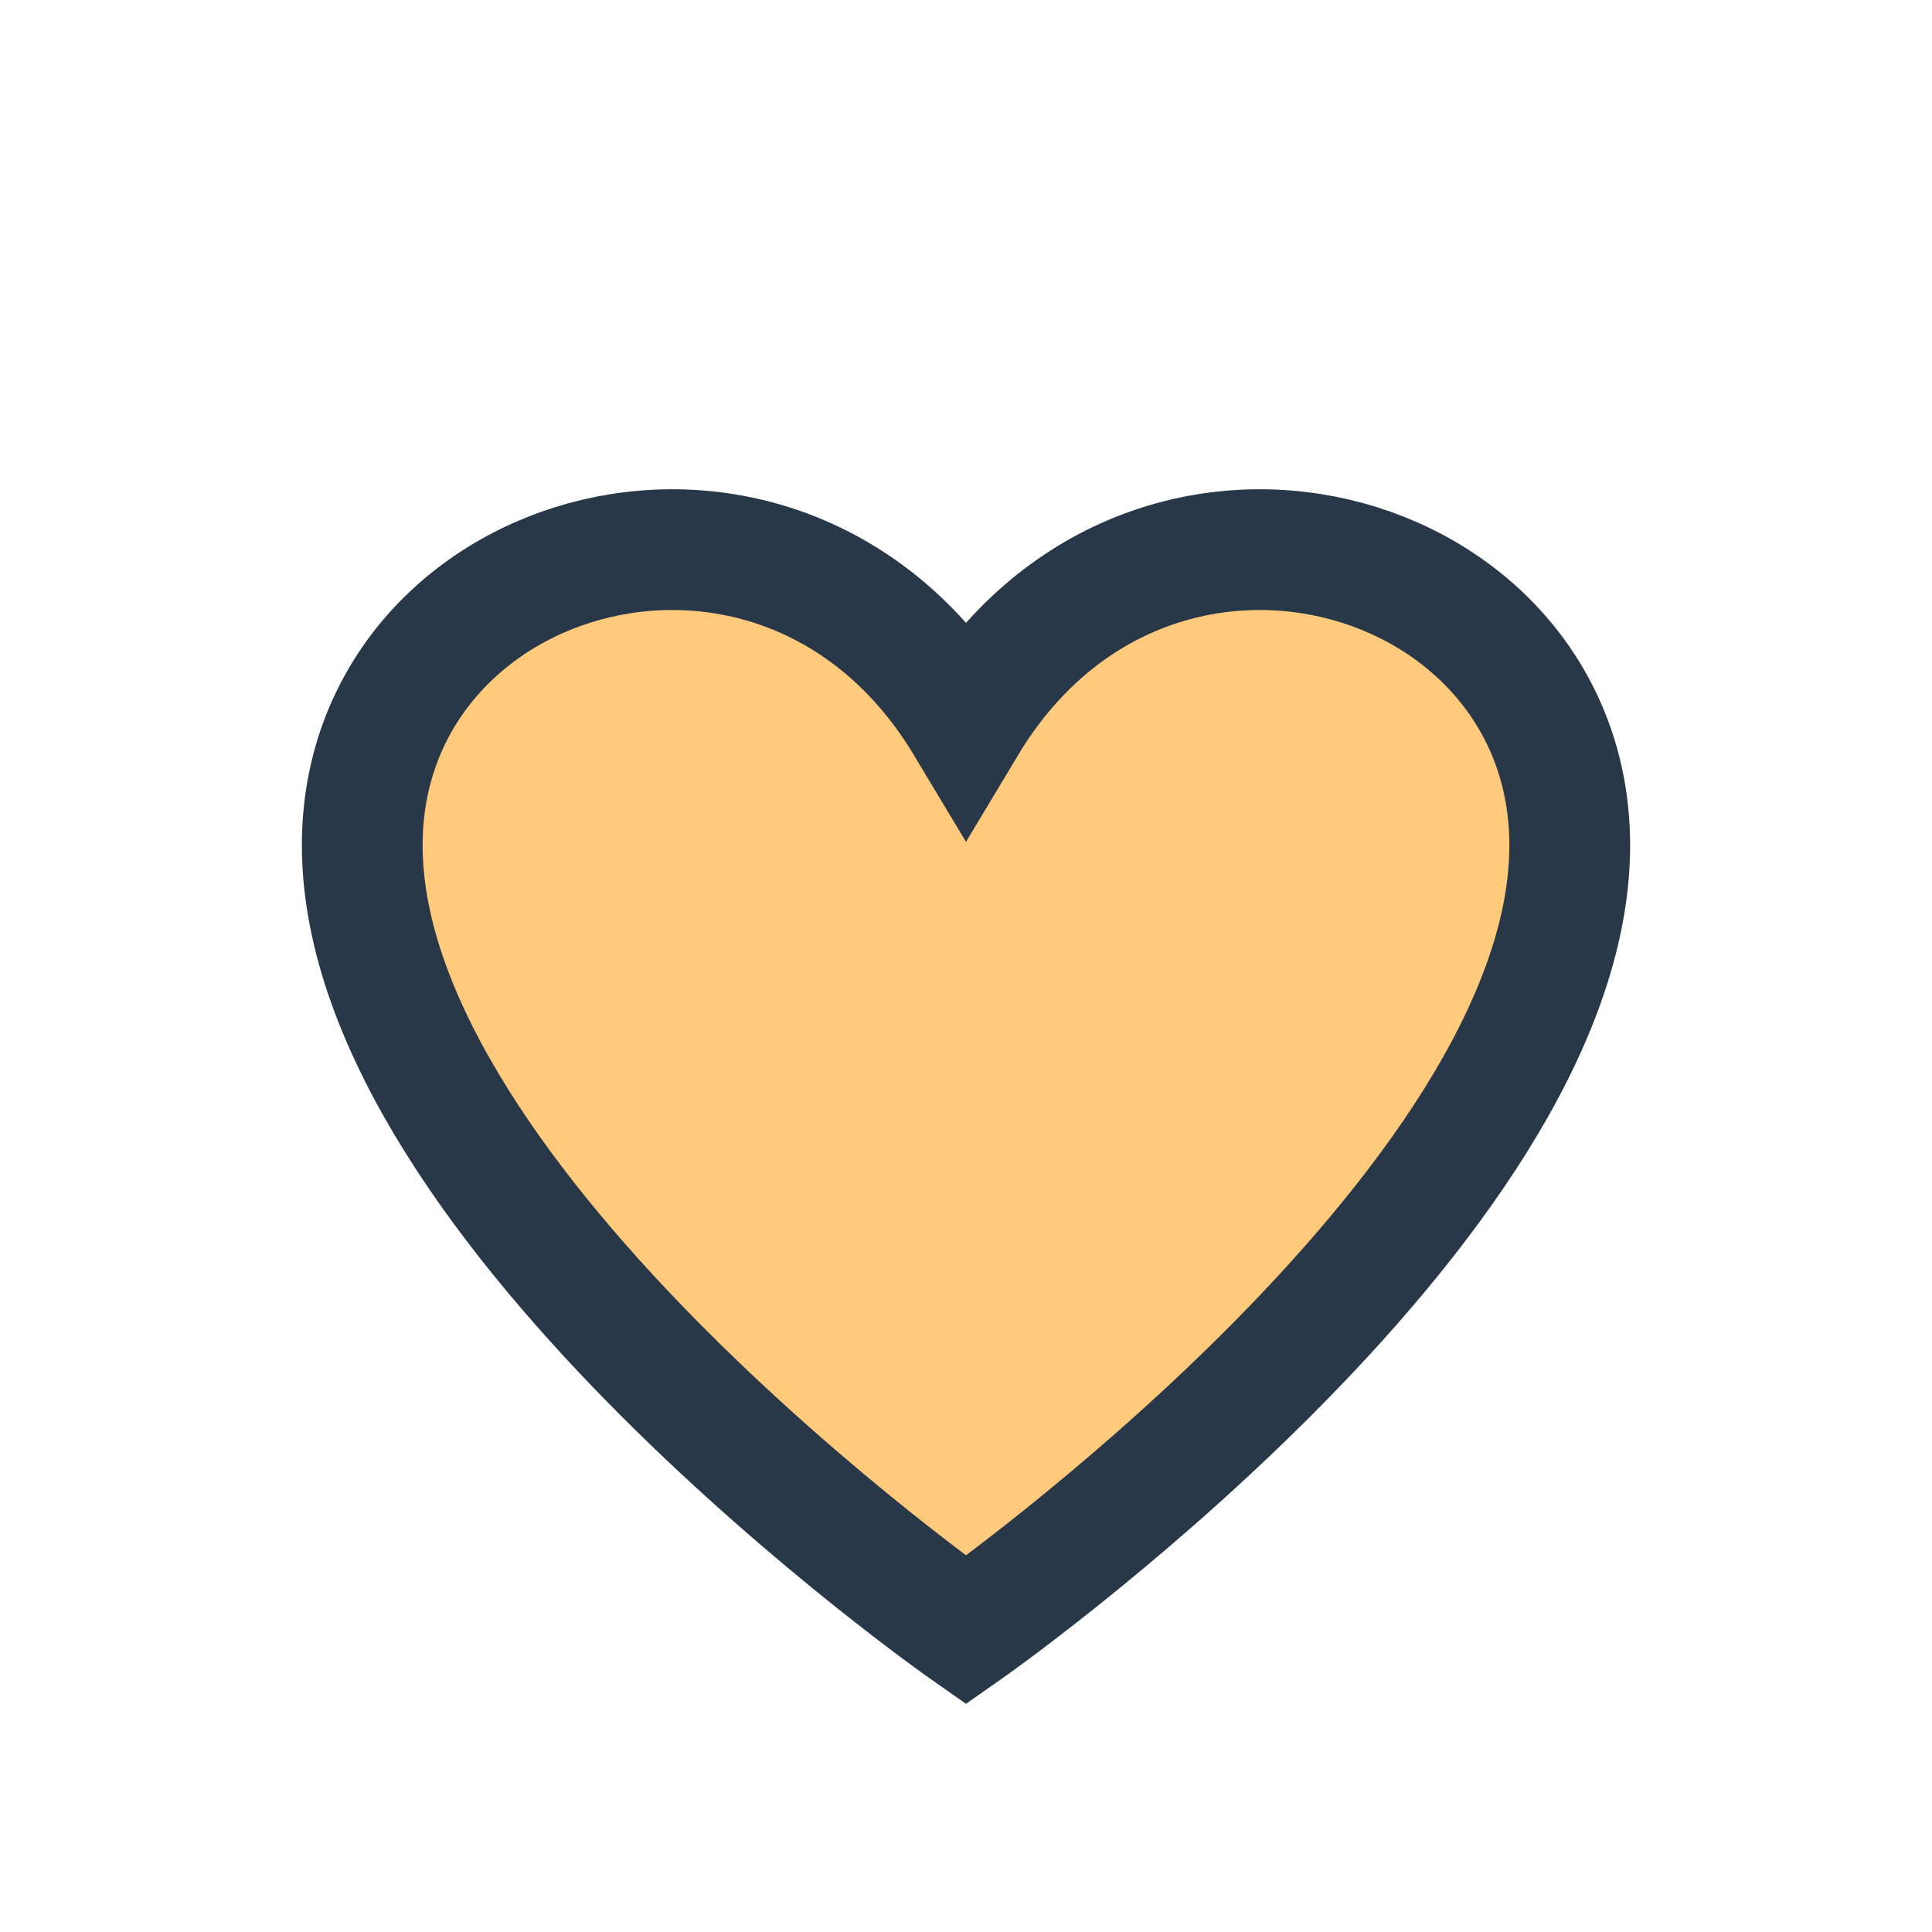<?xml version="1.0" encoding="UTF-8"?>
<svg xmlns="http://www.w3.org/2000/svg" width="32" height="32" viewBox="0 0 32 32"><path d="M16 27s-10-7-10-13c0-5 7-7 10-2 3-5 10-3 10 2 0 6-10 13-10 13z" fill="#FFCA7B" stroke="#283849" stroke-width="2"/></svg>